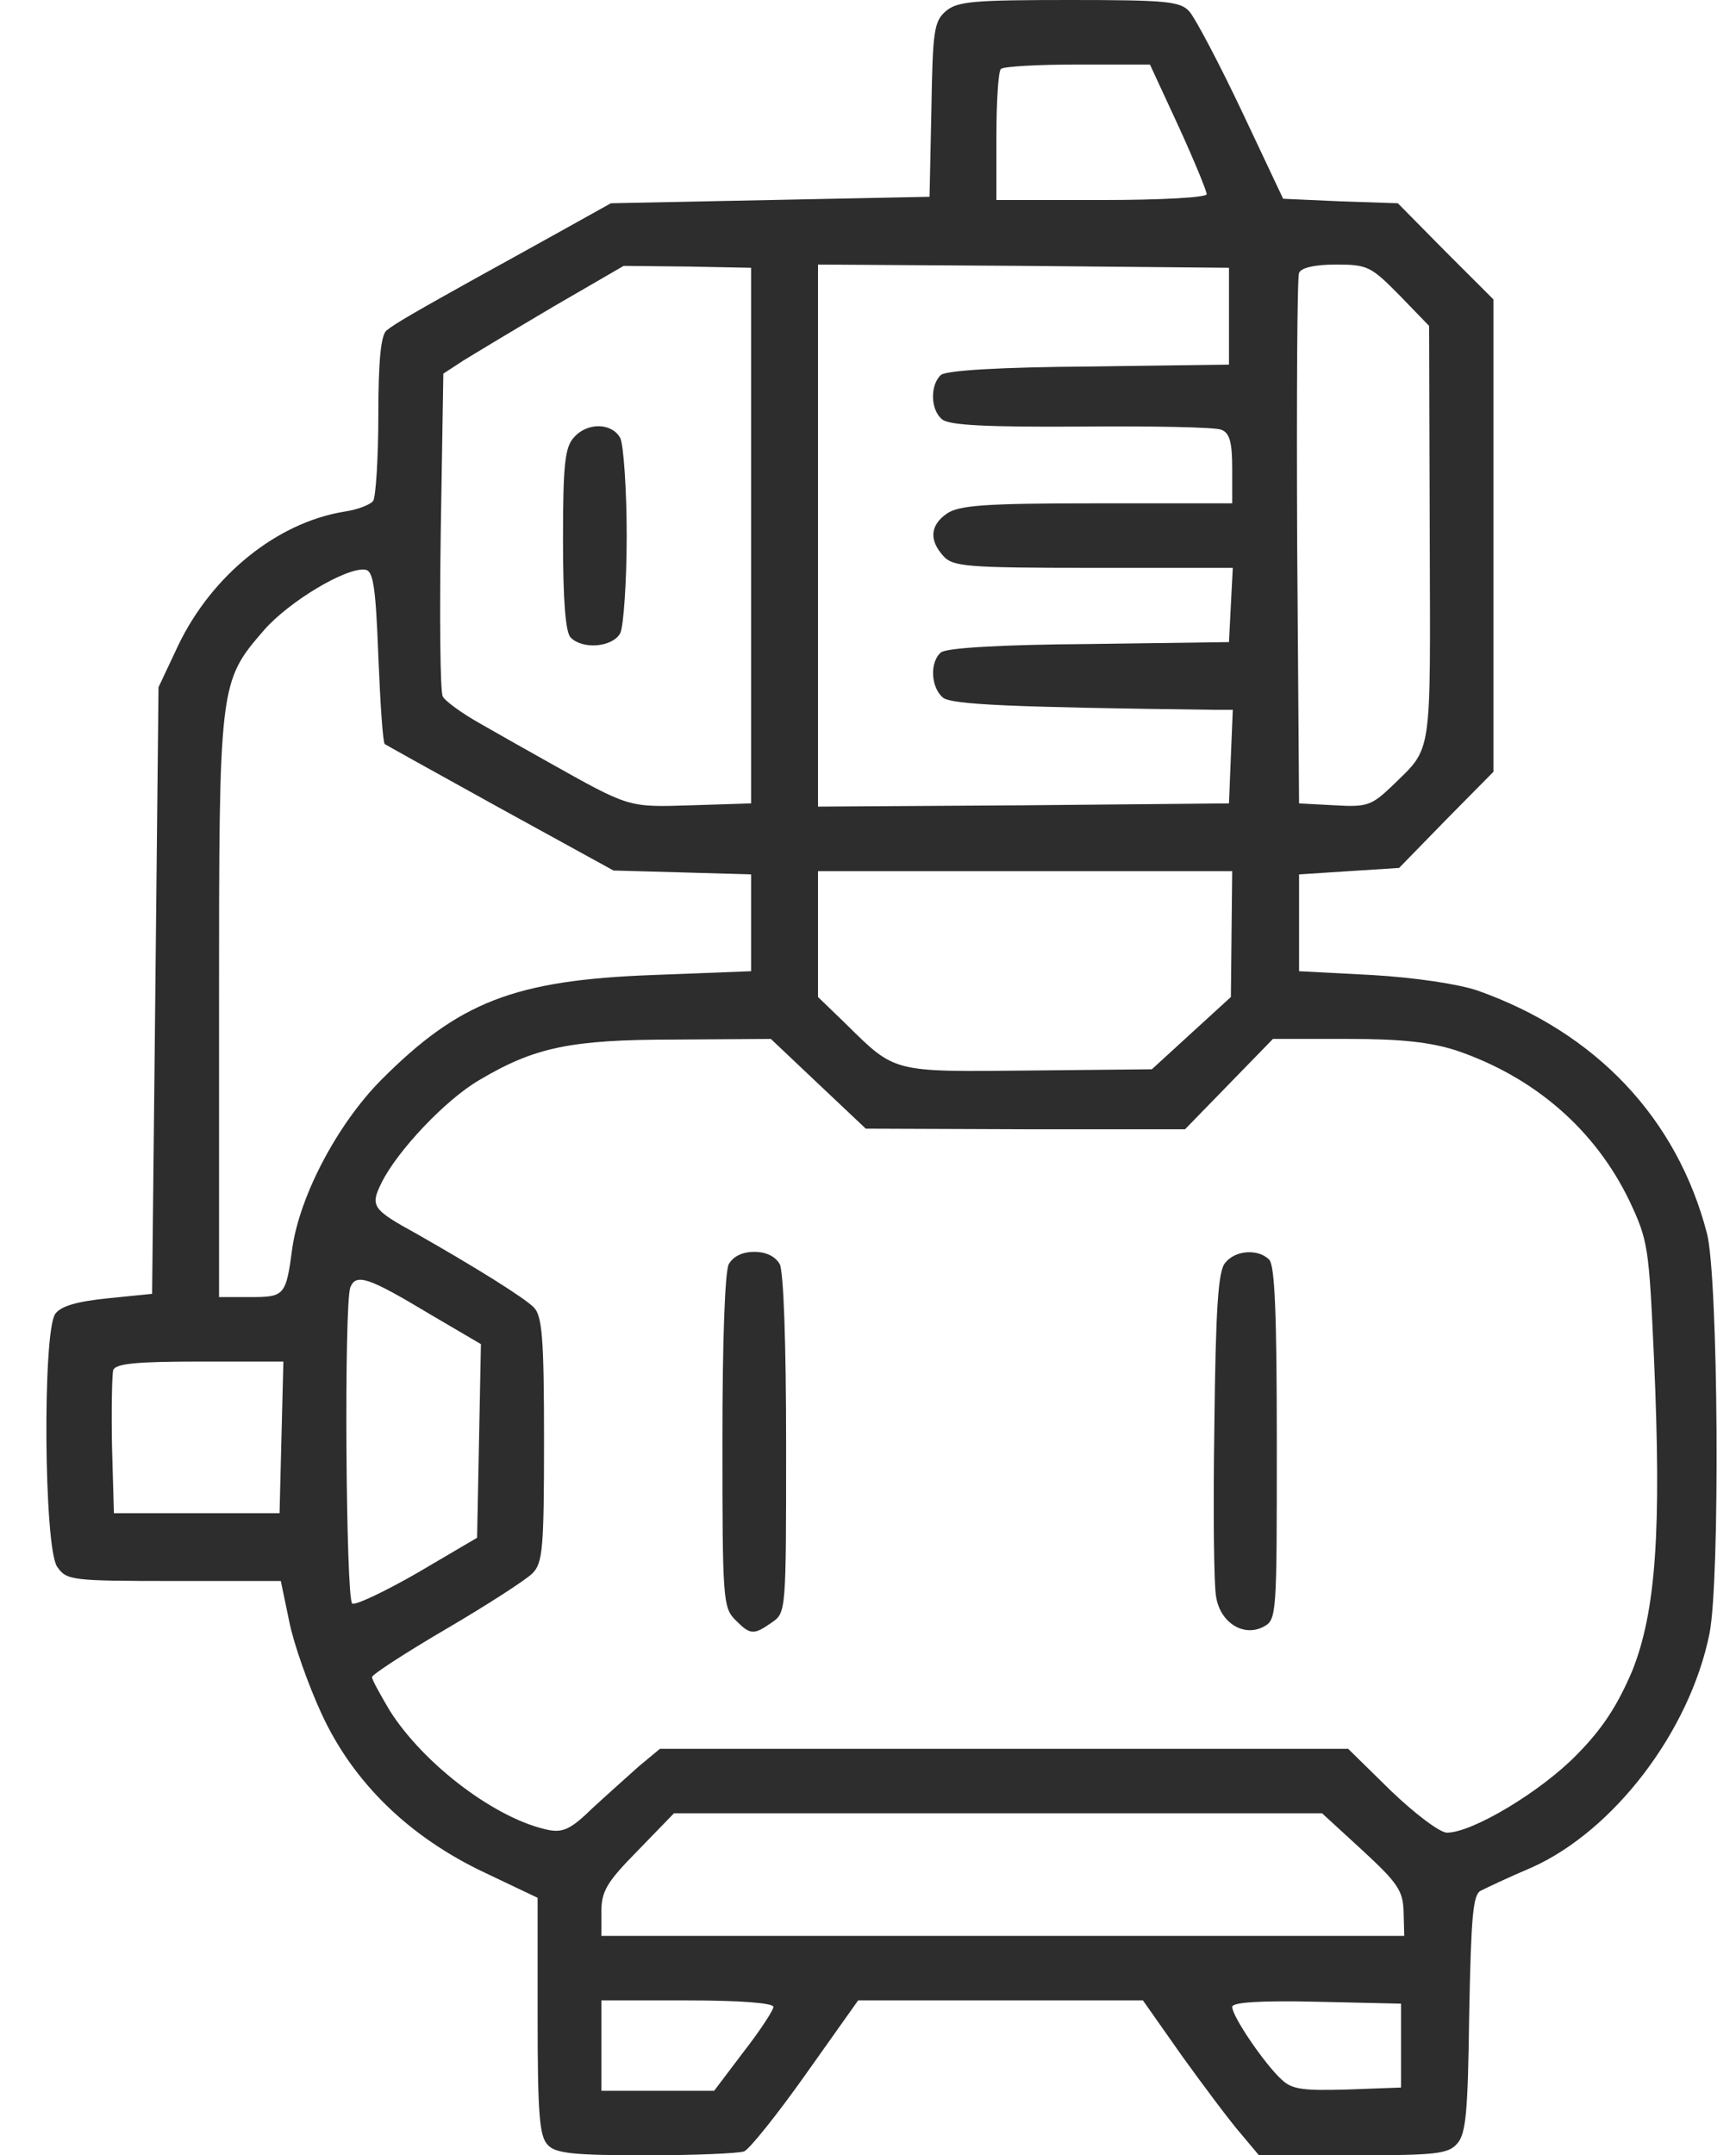 <svg width="29" height="36" viewBox="0 0 29 36" fill="none" xmlns="http://www.w3.org/2000/svg">
<path d="M15.804 0.183C15.602 0.356 15.581 0.507 15.559 1.832L15.528 3.287L12.866 3.341L10.205 3.395L9.354 3.869C8.885 4.128 8.268 4.473 7.97 4.635C7.001 5.174 6.586 5.411 6.458 5.519C6.363 5.594 6.32 6.025 6.32 6.941C6.32 7.653 6.277 8.299 6.235 8.364C6.192 8.429 5.969 8.515 5.745 8.547C4.628 8.731 3.542 9.604 2.978 10.778L2.648 11.479L2.595 16.545L2.541 21.611L1.796 21.686C1.275 21.74 1.019 21.816 0.923 21.945C0.71 22.247 0.732 25.847 0.955 26.17C1.115 26.396 1.179 26.407 2.903 26.407H4.691L4.83 27.075C4.904 27.453 5.149 28.142 5.373 28.628C5.905 29.781 6.842 30.686 8.098 31.279L8.981 31.699V33.683C8.981 35.343 9.013 35.687 9.152 35.828C9.279 35.968 9.588 36 10.791 36C11.6 36 12.334 35.968 12.43 35.935C12.515 35.903 12.983 35.321 13.463 34.642L14.335 33.413H16.709H19.093L19.753 34.351C20.126 34.868 20.562 35.45 20.733 35.644L21.031 36H22.596C23.979 36 24.192 35.978 24.341 35.806C24.49 35.644 24.522 35.278 24.543 33.639C24.575 32.001 24.607 31.645 24.735 31.581C24.82 31.538 25.203 31.355 25.587 31.193C26.96 30.578 28.226 28.919 28.556 27.291C28.737 26.407 28.705 21.32 28.514 20.598C28.014 18.679 26.662 17.245 24.682 16.545C24.363 16.437 23.649 16.329 22.925 16.286L21.701 16.222V15.413V14.605L22.532 14.551L23.372 14.497L24.16 13.689L24.948 12.891V8.946V5.001L24.15 4.204L23.351 3.395L22.393 3.363L21.435 3.32L20.743 1.854C20.36 1.046 19.966 0.302 19.87 0.194C19.721 0.022 19.487 0 17.869 0C16.273 0 15.996 0.022 15.804 0.183ZM19.689 2.113C19.945 2.673 20.158 3.19 20.158 3.244C20.158 3.298 19.413 3.341 18.402 3.341H16.645V2.285C16.645 1.703 16.677 1.186 16.72 1.153C16.752 1.11 17.337 1.078 17.997 1.078H19.21L19.689 2.113ZM12.547 8.946V13.419L11.546 13.451C10.482 13.484 10.525 13.495 9.141 12.719C8.853 12.557 8.353 12.277 8.034 12.093C7.725 11.921 7.427 11.705 7.395 11.63C7.353 11.544 7.342 10.304 7.363 8.86L7.406 6.241L7.736 6.025C7.927 5.907 8.609 5.497 9.247 5.12L10.418 4.441L11.483 4.452L12.547 4.473V8.946ZM20.53 5.281V6.09L18.199 6.122C16.698 6.133 15.815 6.187 15.719 6.262C15.538 6.424 15.538 6.844 15.74 7.006C15.857 7.103 16.486 7.135 18.061 7.125C19.253 7.114 20.307 7.135 20.403 7.178C20.541 7.232 20.584 7.383 20.584 7.825V8.407H18.316C16.443 8.407 16.017 8.44 15.815 8.58C15.538 8.774 15.517 9.022 15.762 9.291C15.921 9.463 16.145 9.485 18.263 9.485H20.594L20.562 10.099L20.53 10.725L18.199 10.757C16.698 10.768 15.815 10.822 15.719 10.897C15.528 11.059 15.549 11.479 15.751 11.652C15.9 11.77 16.89 11.813 20.296 11.856H20.594L20.562 12.632L20.53 13.419L17.103 13.451L13.665 13.473V8.946V4.419L17.103 4.441L20.53 4.473V5.281ZM23.383 4.937L23.873 5.443L23.884 8.925C23.894 12.708 23.937 12.46 23.255 13.128C22.915 13.451 22.84 13.484 22.297 13.451L21.701 13.419L21.669 9.054C21.659 6.65 21.669 4.624 21.701 4.559C21.733 4.473 21.957 4.419 22.319 4.419C22.851 4.419 22.904 4.452 23.383 4.937ZM6.32 10.962C6.352 11.738 6.395 12.395 6.427 12.428C6.458 12.449 7.331 12.934 8.364 13.505L10.248 14.54L11.398 14.572L12.547 14.605V15.413V16.222L10.897 16.286C8.587 16.372 7.661 16.739 6.363 18.043C5.639 18.776 5.011 19.962 4.883 20.846C4.777 21.643 4.755 21.665 4.181 21.665H3.659V16.836C3.659 11.404 3.659 11.393 4.415 10.52C4.83 10.046 5.798 9.463 6.107 9.517C6.235 9.539 6.277 9.808 6.32 10.962ZM20.573 15.596L20.562 16.653L19.902 17.256L19.242 17.86L17.188 17.881C14.899 17.903 14.963 17.925 14.123 17.095L13.665 16.653V15.596V14.551H17.124H20.584L20.573 15.596ZM13.675 18.108L14.463 18.852L17.124 18.862H19.796L20.53 18.108L21.265 17.353H22.51C23.415 17.353 23.894 17.407 24.331 17.547C25.629 17.989 26.64 18.862 27.215 20.048C27.535 20.727 27.545 20.824 27.63 22.689C27.758 25.567 27.662 26.914 27.268 27.905C27.024 28.477 26.779 28.865 26.342 29.307C25.746 29.921 24.597 30.611 24.171 30.611C24.054 30.611 23.639 30.298 23.234 29.91L22.521 29.21H16.773H11.025L10.674 29.501C10.482 29.673 10.131 29.986 9.886 30.212C9.545 30.546 9.407 30.611 9.173 30.568C8.3 30.395 7.086 29.479 6.512 28.574C6.352 28.304 6.214 28.056 6.214 28.013C6.214 27.97 6.778 27.604 7.459 27.205C8.14 26.806 8.79 26.386 8.896 26.278C9.066 26.105 9.088 25.868 9.088 24.047C9.088 22.344 9.056 21.977 8.917 21.837C8.758 21.675 7.927 21.158 6.959 20.608C6.214 20.199 6.182 20.145 6.373 19.757C6.639 19.218 7.448 18.366 8.002 18.043C8.928 17.493 9.524 17.364 11.28 17.364L12.877 17.353L13.675 18.108ZM7.172 21.945L8.034 22.451L8.002 24.068L7.97 25.685L6.98 26.267C6.437 26.58 5.937 26.817 5.884 26.784C5.777 26.709 5.745 21.794 5.852 21.503C5.948 21.266 6.15 21.331 7.172 21.945ZM4.702 24.004L4.67 25.275H3.286H1.903L1.871 24.154C1.86 23.529 1.871 22.958 1.892 22.883C1.935 22.775 2.286 22.742 3.34 22.742H4.734L4.702 24.004ZM22.755 30.902C23.351 31.451 23.436 31.581 23.447 31.926L23.458 32.335H16.752H10.046V31.936C10.046 31.592 10.131 31.441 10.652 30.913L11.259 30.287H16.666H22.085L22.755 30.902ZM12.92 33.521C12.92 33.575 12.696 33.92 12.419 34.275L11.93 34.922H10.982H10.046V34.168V33.413H11.483C12.366 33.413 12.92 33.456 12.92 33.521ZM23.404 34.168V34.868L22.51 34.901C21.776 34.922 21.584 34.901 21.414 34.739C21.137 34.491 20.584 33.683 20.584 33.521C20.584 33.446 21.02 33.413 21.999 33.435L23.404 33.467V34.168Z" fill="#2D2D2D"/>
<path d="M9.586 7.308C9.437 7.469 9.405 7.761 9.405 9.011C9.405 10.046 9.448 10.563 9.533 10.649C9.735 10.854 10.235 10.811 10.363 10.574C10.416 10.455 10.469 9.722 10.469 8.946C10.469 8.17 10.416 7.437 10.363 7.319C10.225 7.06 9.809 7.049 9.586 7.308Z" fill="#2D2D2D"/>
<path d="M12.174 21.115C12.11 21.244 12.068 22.387 12.068 24.079C12.068 26.698 12.078 26.849 12.28 27.054C12.536 27.313 12.589 27.313 12.898 27.097C13.132 26.935 13.132 26.903 13.132 24.133C13.132 22.408 13.089 21.244 13.026 21.115C12.951 20.986 12.802 20.91 12.6 20.91C12.398 20.91 12.249 20.986 12.174 21.115Z" fill="#2D2D2D"/>
<path d="M20.467 21.093C20.35 21.223 20.308 21.848 20.286 23.81C20.265 25.211 20.276 26.504 20.318 26.687C20.393 27.108 20.776 27.345 21.106 27.172C21.329 27.054 21.329 26.989 21.329 24.111C21.329 21.966 21.297 21.137 21.202 21.04C21.021 20.856 20.637 20.878 20.467 21.093Z" fill="#2D2D2D"/>
</svg>
